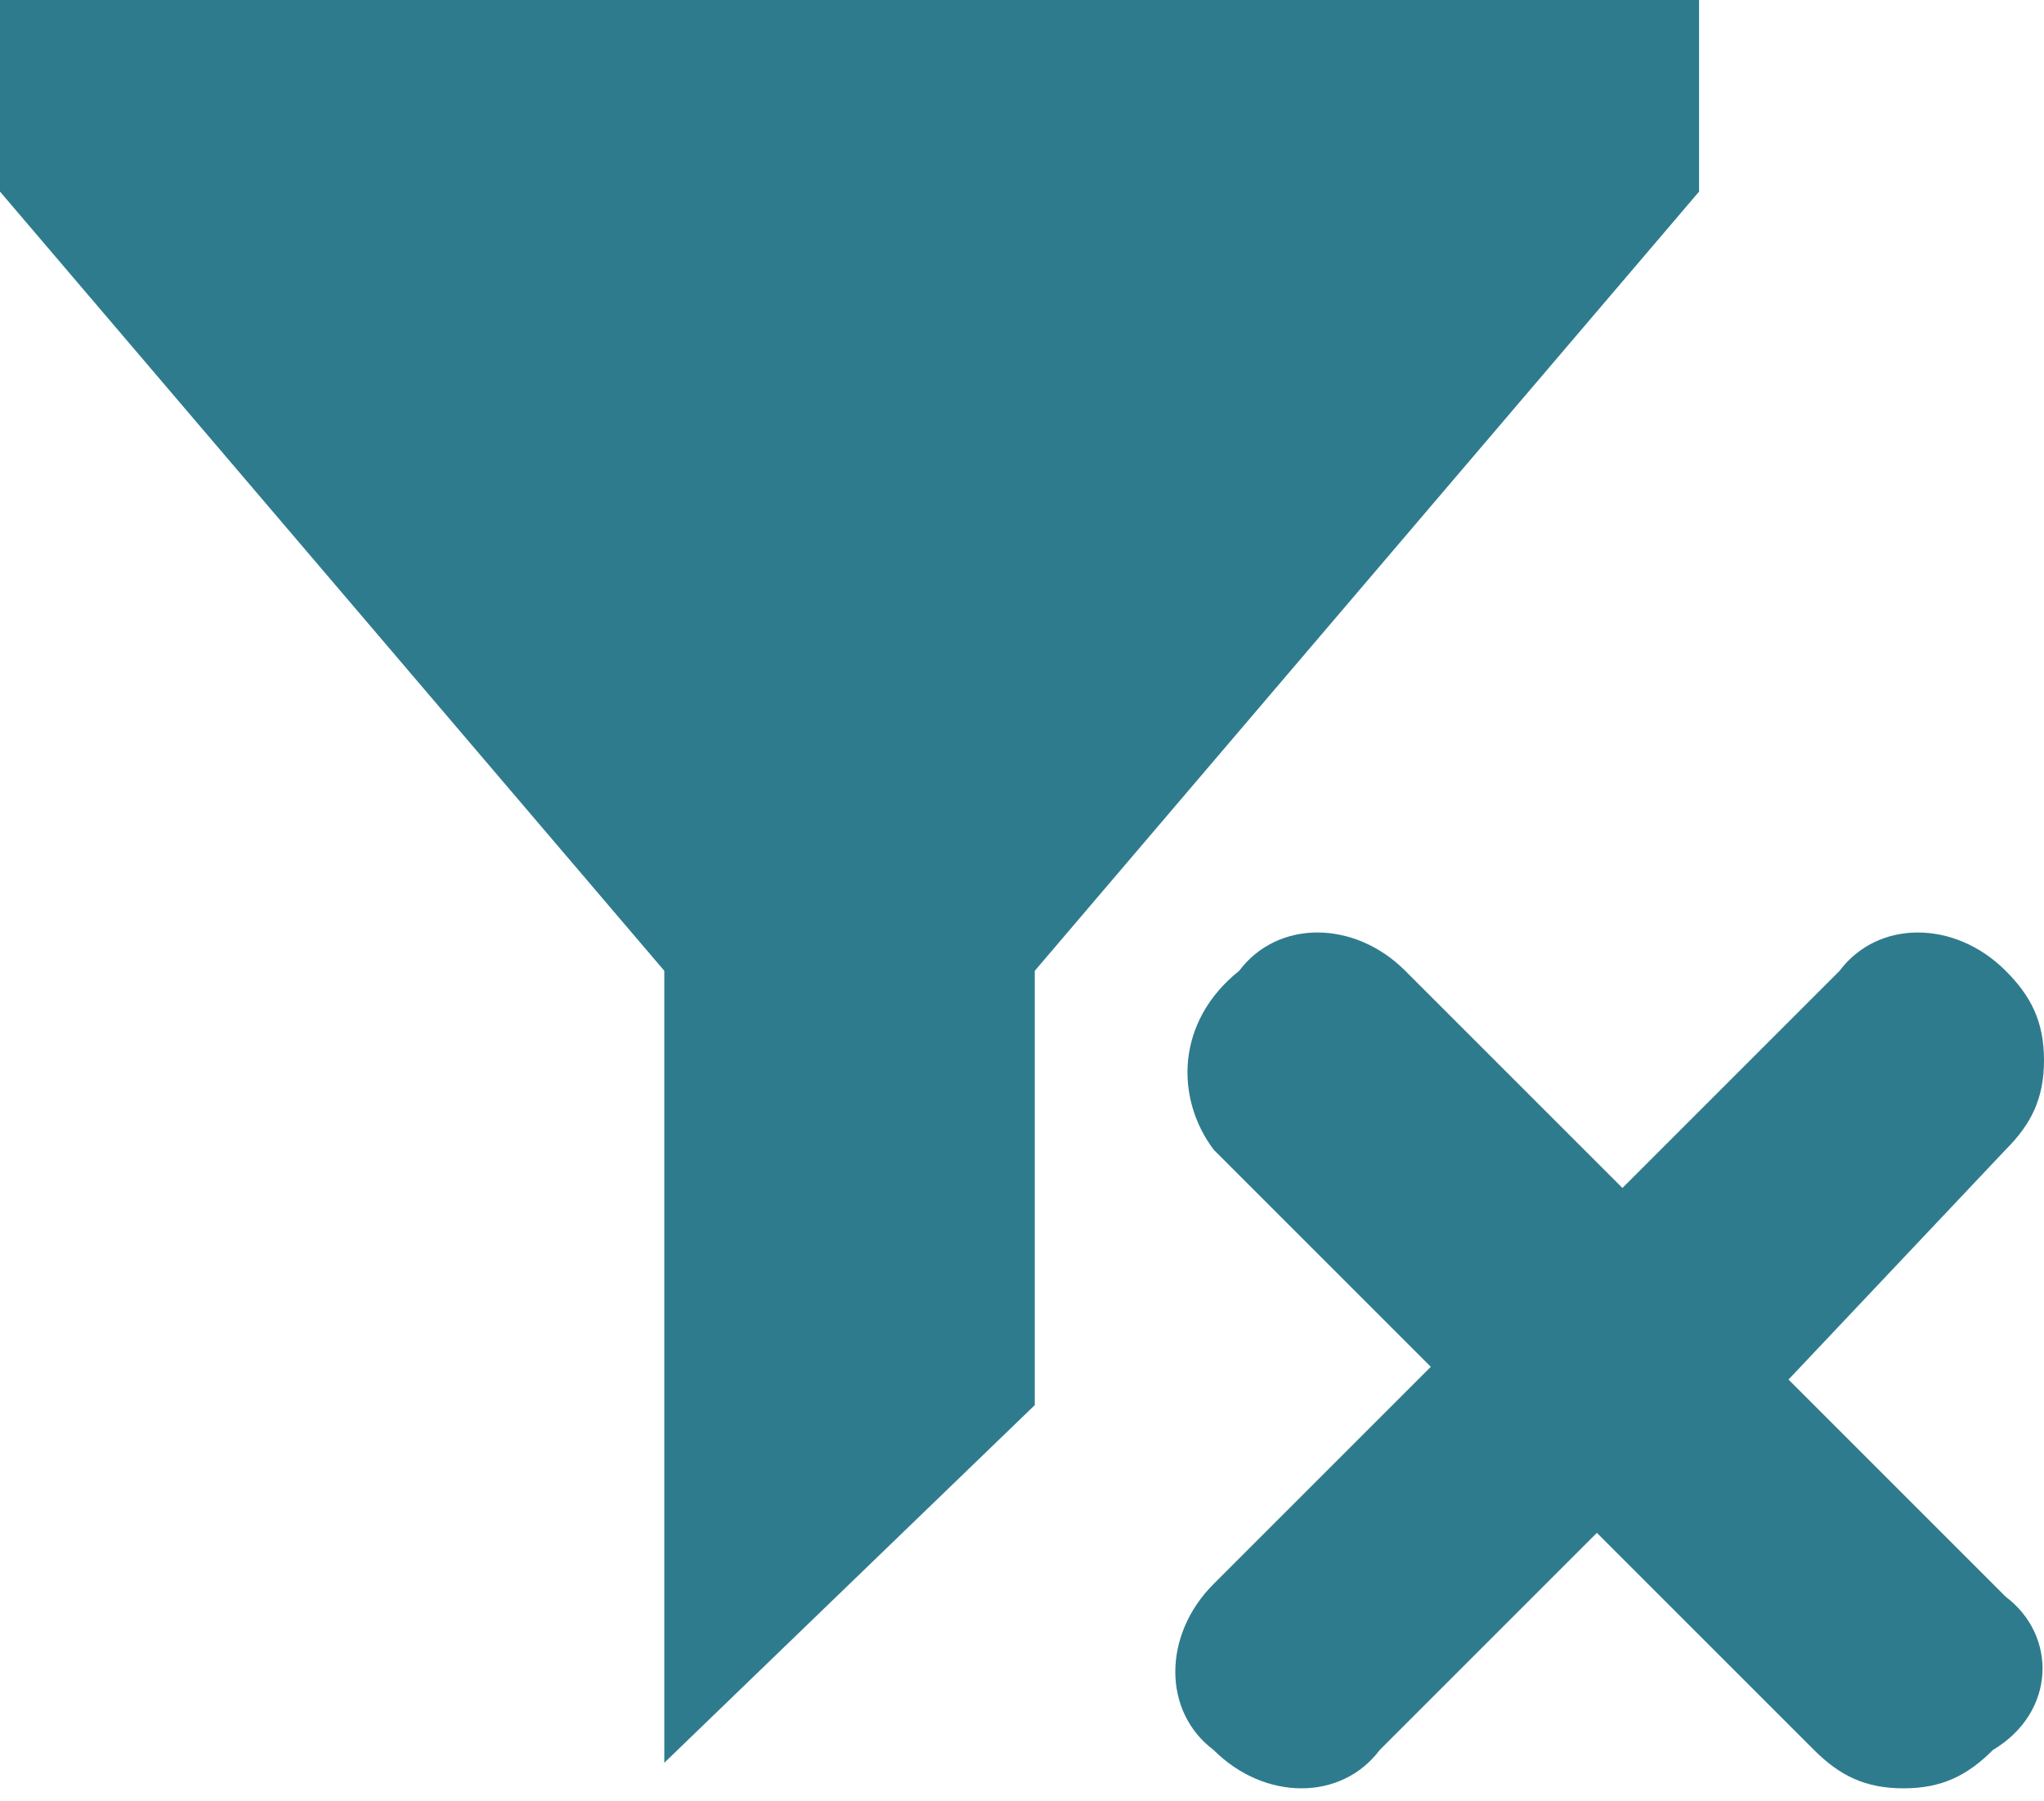 <?xml version="1.0" encoding="utf-8"?>
<!-- Generator: Adobe Illustrator 22.1.0, SVG Export Plug-In . SVG Version: 6.00 Build 0)  -->
<svg version="1.1" id="Layer_1" xmlns="http://www.w3.org/2000/svg" xmlns:xlink="http://www.w3.org/1999/xlink" x="0px" y="0px"
	 viewBox="0 0 16 14.1" style="enable-background:new 0 0 16 14.1;" xml:space="preserve">
<style type="text/css">
	.st0{fill:#2F7B8E;}
	.st1{clip-path:url(#SVGID_2_);fill:#2F7B8E;}
</style>
<polygon class="st0" points="0,0 0,1.5 5.2,7.6 5.2,13.8 8.1,11 8.1,7.6 13.3,1.5 13.3,0 "/>
<g>
	<defs>
		<rect id="SVGID_1_" y="0" width="16" height="14.1"/>
	</defs>
	<clipPath id="SVGID_2_">
		<use xlink:href="#SVGID_1_"  style="overflow:visible;"/>
	</clipPath>
	<path class="st1" d="M15.7,12.5l-1.7-1.7L15.7,9C15.9,8.8,16,8.6,16,8.3s-0.1-0.5-0.3-0.7c-0.4-0.4-1-0.4-1.3,0l-1.7,1.7l-1.7-1.7
		c-0.4-0.4-1-0.4-1.3,0C9.2,8,9.2,8.6,9.5,9l1.7,1.7l-1.7,1.7c-0.4,0.4-0.4,1,0,1.3c0.4,0.4,1,0.4,1.3,0l1.7-1.7l1.7,1.7
		c0.2,0.2,0.4,0.3,0.7,0.3s0.5-0.1,0.7-0.3C16.1,13.4,16.1,12.8,15.7,12.5z"/>
</g>
</svg>
